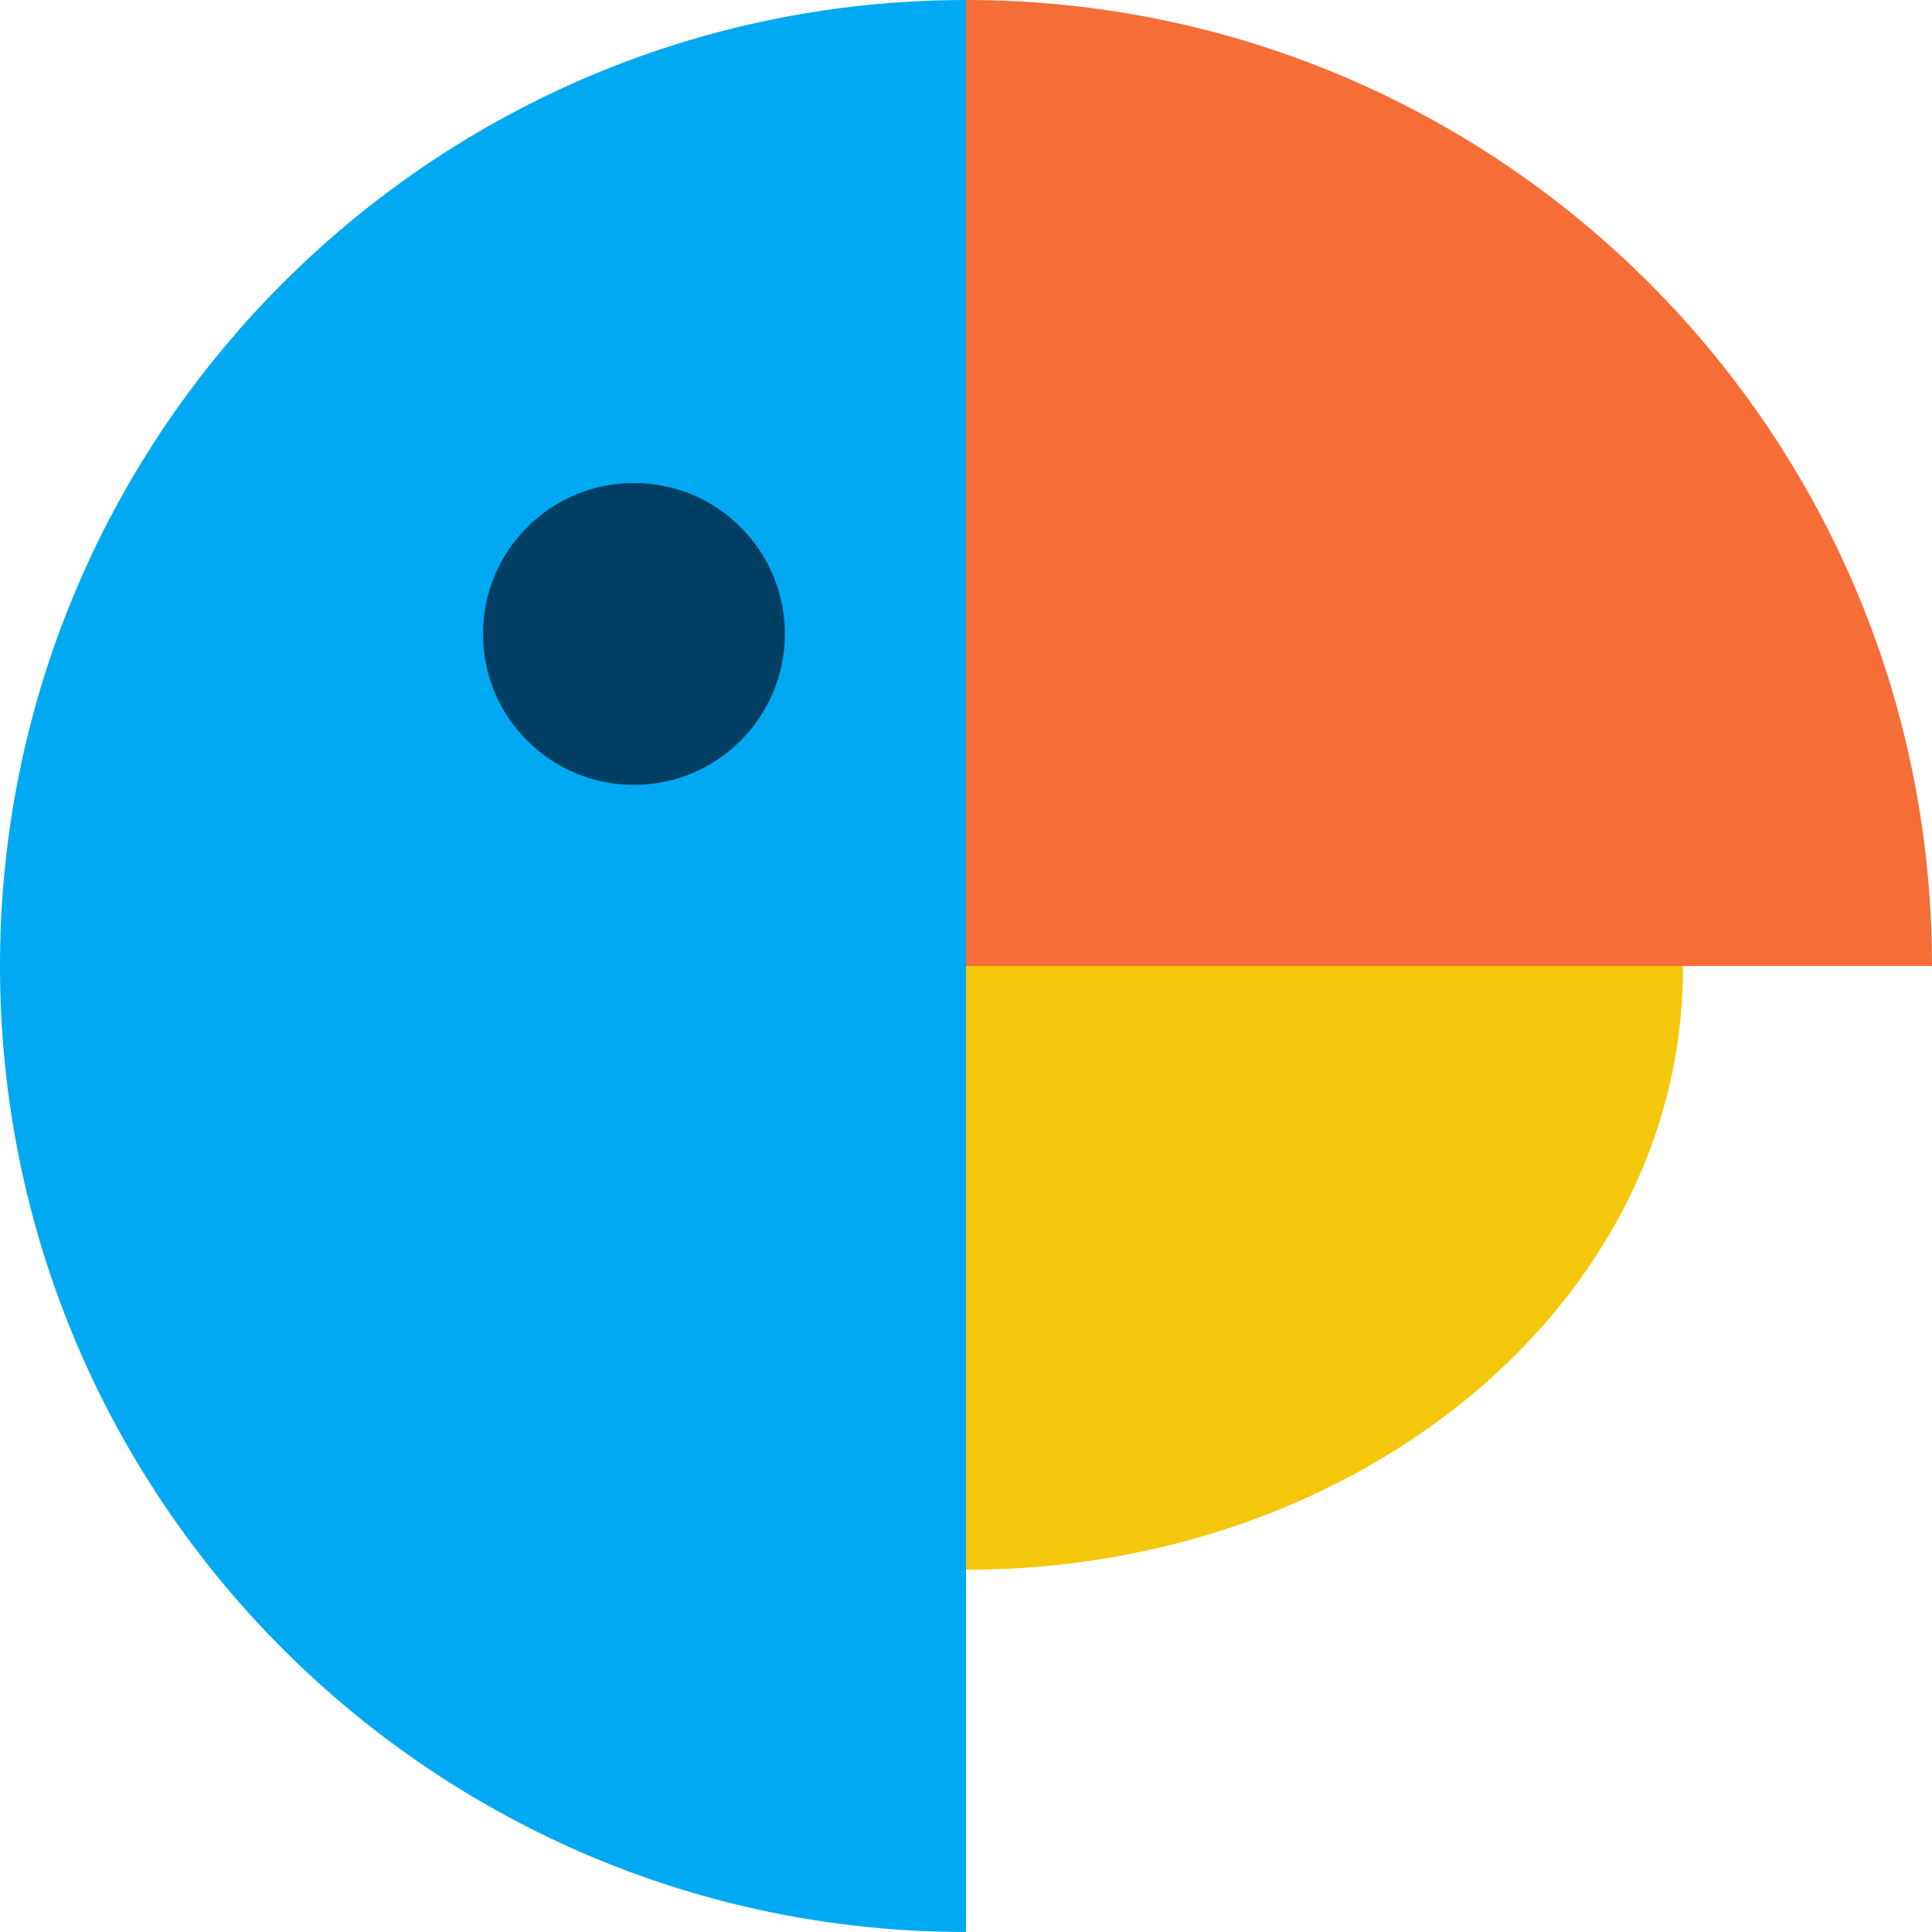 <?xml version="1.0" encoding="UTF-8"?> <svg xmlns="http://www.w3.org/2000/svg" viewBox="0 0 256 256"><g fill="none" fill-rule="evenodd"><path d="M223 128.38c0 43.97-42.53 79.62-95 79.62v-80h95v.38z" fill="#F5C70A"></path><path d="M128 0c70.7 0 128 57.3 128 128H128V0z" fill="#F56E38"></path><path d="M128 0v256C57.3 256 0 198.7 0 128 0 58.01 56.17 1.15 125.88.02L128 0z" fill="#00A9F2"></path><circle fill="#013E64" cx="84" cy="84" r="20"></circle></g></svg> 
